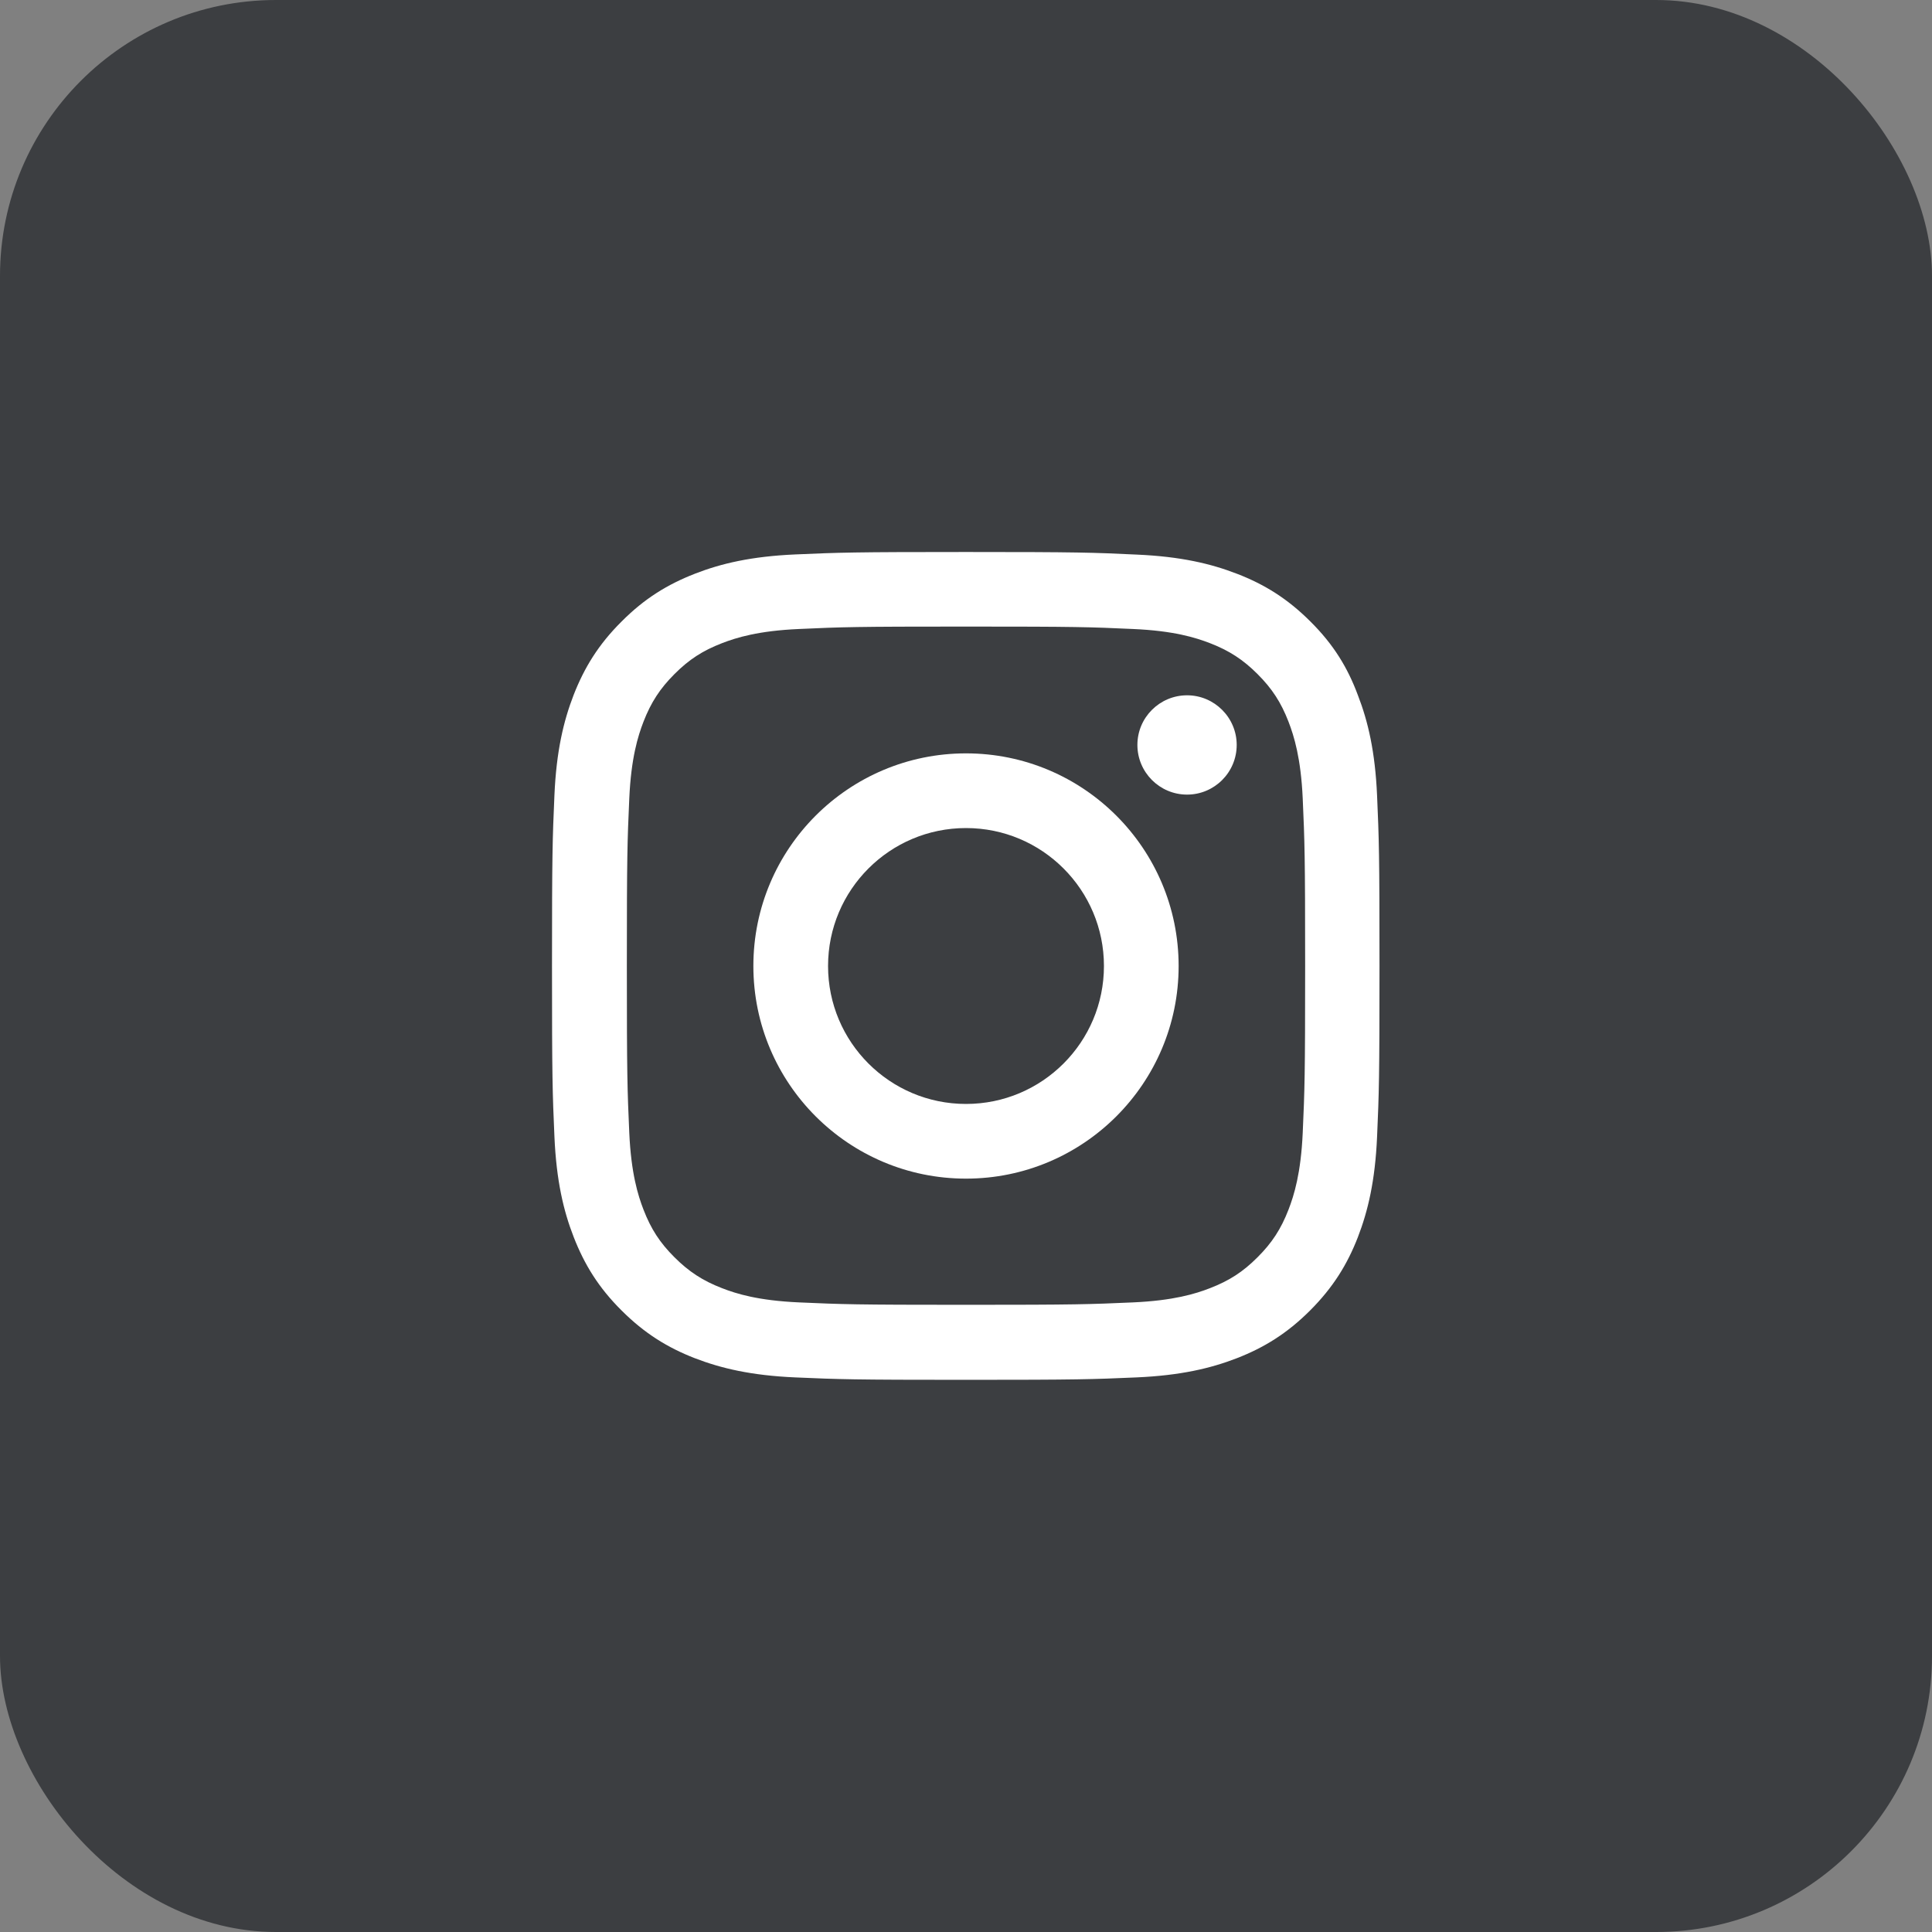 <svg width="35" height="35" viewBox="0 0 35 35" fill="none" xmlns="http://www.w3.org/2000/svg">
<rect x="0" y="0" width="35" height="35" fill="#808080" stroke="none"/>
<rect width="35" height="35" rx="5" fill="#3C3E41"/>
<g clip-path="url(#clip0_71_11719)">
<path d="M17.5 11.351C19.504 11.351 19.741 11.359 20.529 11.395C21.262 11.427 21.657 11.55 21.921 11.652C22.27 11.787 22.521 11.951 22.782 12.212C23.046 12.476 23.207 12.725 23.342 13.073C23.444 13.337 23.567 13.735 23.6 14.465C23.635 15.256 23.644 15.493 23.644 17.494C23.644 19.498 23.635 19.735 23.6 20.523C23.567 21.256 23.444 21.651 23.342 21.915C23.207 22.264 23.043 22.516 22.782 22.776C22.519 23.04 22.27 23.201 21.921 23.336C21.657 23.439 21.259 23.561 20.529 23.594C19.738 23.629 19.501 23.638 17.5 23.638C15.496 23.638 15.259 23.629 14.471 23.594C13.738 23.561 13.343 23.439 13.079 23.336C12.73 23.201 12.479 23.037 12.218 22.776C11.954 22.513 11.793 22.264 11.658 21.915C11.556 21.651 11.433 21.253 11.4 20.523C11.365 19.732 11.356 19.495 11.356 17.494C11.356 15.49 11.365 15.253 11.4 14.465C11.433 13.732 11.556 13.337 11.658 13.073C11.793 12.725 11.957 12.473 12.218 12.212C12.481 11.948 12.73 11.787 13.079 11.652C13.343 11.55 13.741 11.427 14.471 11.395C15.259 11.359 15.496 11.351 17.5 11.351ZM17.5 10C15.464 10 15.209 10.009 14.409 10.044C13.612 10.079 13.065 10.208 12.59 10.393C12.095 10.586 11.676 10.841 11.26 11.26C10.841 11.676 10.586 12.095 10.393 12.587C10.208 13.065 10.079 13.609 10.044 14.406C10.009 15.209 10 15.464 10 17.5C10 19.536 10.009 19.791 10.044 20.591C10.079 21.388 10.208 21.936 10.393 22.41C10.586 22.905 10.841 23.324 11.26 23.74C11.676 24.156 12.095 24.414 12.587 24.605C13.065 24.789 13.609 24.918 14.406 24.953C15.206 24.988 15.461 24.997 17.497 24.997C19.533 24.997 19.788 24.988 20.588 24.953C21.385 24.918 21.933 24.789 22.407 24.605C22.899 24.414 23.318 24.156 23.734 23.74C24.15 23.324 24.408 22.905 24.599 22.413C24.783 21.936 24.912 21.391 24.947 20.594C24.982 19.794 24.991 19.539 24.991 17.503C24.991 15.467 24.982 15.212 24.947 14.412C24.912 13.615 24.783 13.067 24.599 12.593C24.414 12.095 24.159 11.676 23.74 11.26C23.324 10.844 22.905 10.586 22.413 10.396C21.936 10.211 21.391 10.082 20.594 10.047C19.791 10.009 19.536 10 17.5 10Z" fill="white"/>
<path d="M17.5 13.648C15.373 13.648 13.648 15.373 13.648 17.5C13.648 19.627 15.373 21.352 17.5 21.352C19.627 21.352 21.352 19.627 21.352 17.5C21.352 15.373 19.627 13.648 17.5 13.648ZM17.5 19.999C16.12 19.999 15.001 18.88 15.001 17.5C15.001 16.12 16.12 15.001 17.5 15.001C18.88 15.001 19.999 16.12 19.999 17.5C19.999 18.88 18.88 19.999 17.5 19.999Z" fill="white"/>
<path d="M22.404 13.495C22.404 13.993 22 14.395 21.505 14.395C21.007 14.395 20.605 13.99 20.605 13.495C20.605 12.997 21.01 12.596 21.505 12.596C22 12.596 22.404 13 22.404 13.495Z" fill="white"/>
</g>
<defs>
<clipPath id="clip0_71_11719">
<rect width="15" height="15" fill="white" transform="translate(10 10)"/>
</clipPath>
</defs>
</svg>
